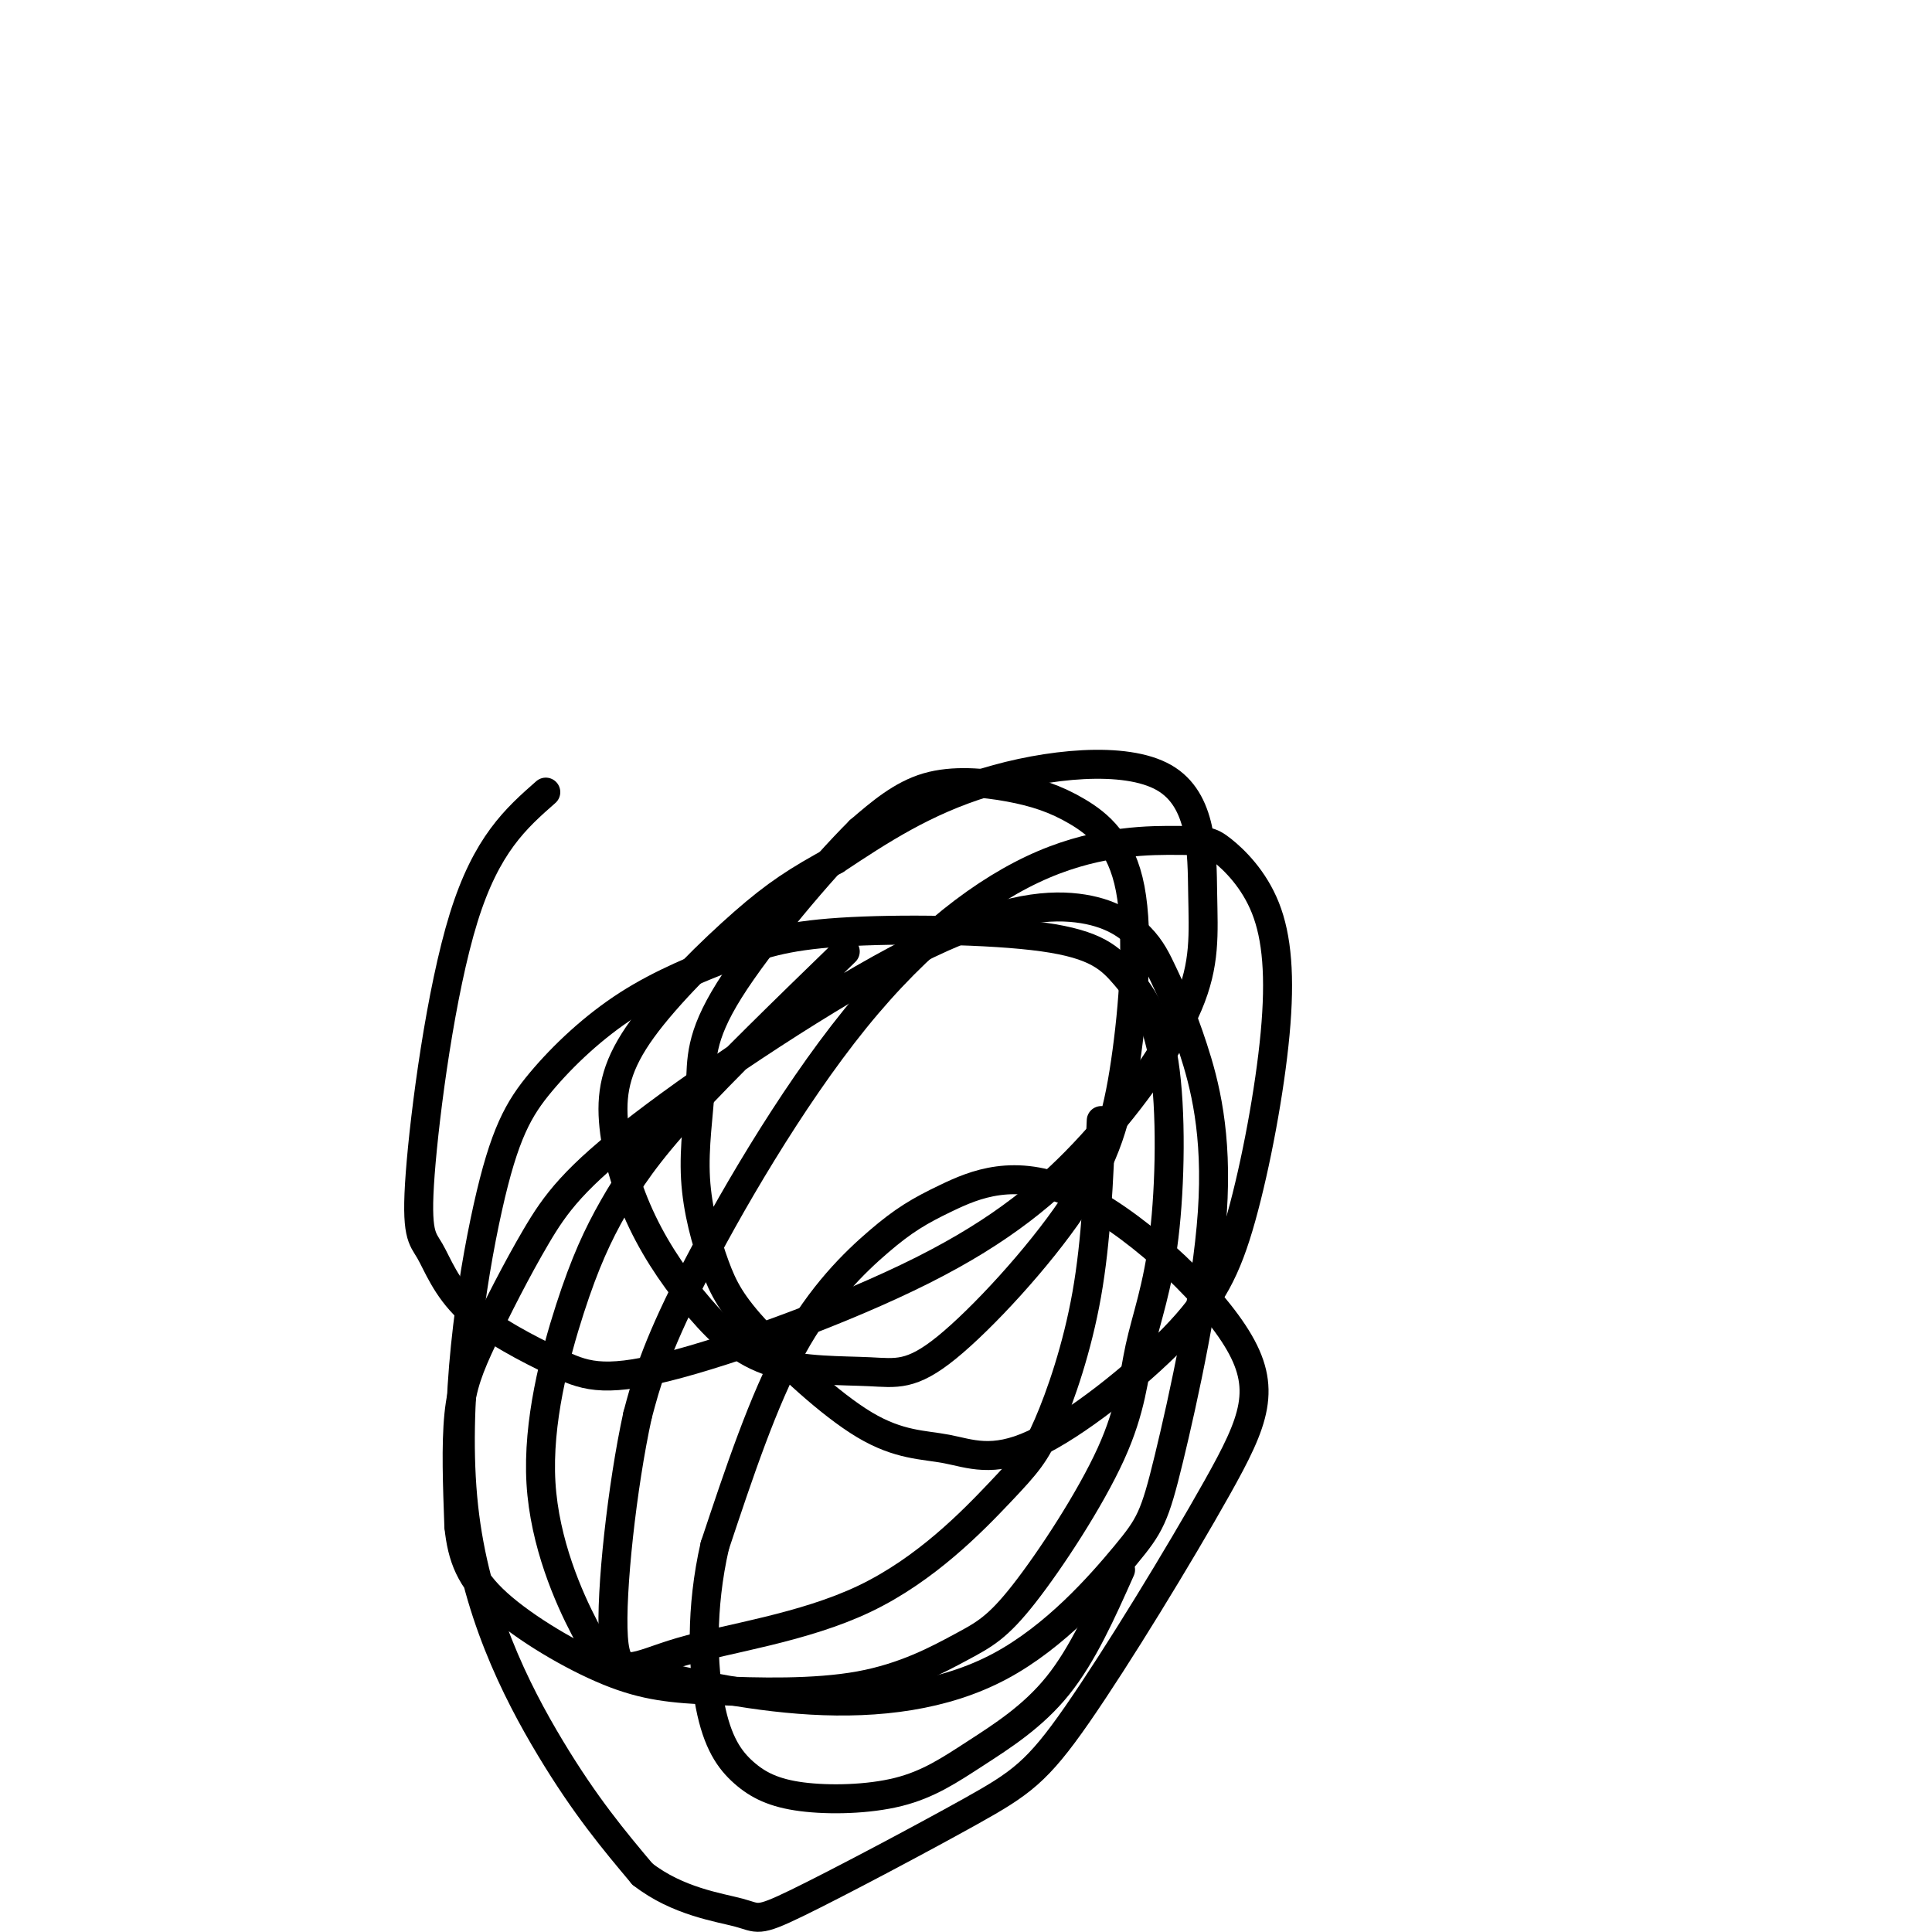 <svg viewBox='0 0 400 400' version='1.1' xmlns='http://www.w3.org/2000/svg' xmlns:xlink='http://www.w3.org/1999/xlink'><g fill='none' stroke='#000000' stroke-width='6' stroke-linecap='round' stroke-linejoin='round'><path d='M113,164c-6.137,5.396 -12.275,10.791 -17,26c-4.725,15.209 -8.039,40.230 -9,53c-0.961,12.770 0.429,13.289 2,16c1.571,2.711 3.322,7.614 8,12c4.678,4.386 12.284,8.254 18,11c5.716,2.746 9.542,4.370 23,1c13.458,-3.370 36.549,-11.733 53,-20c16.451,-8.267 26.263,-16.440 35,-26c8.737,-9.560 16.399,-20.509 20,-29c3.601,-8.491 3.140,-14.523 3,-23c-0.140,-8.477 0.039,-19.398 -8,-24c-8.039,-4.602 -24.297,-2.886 -37,1c-12.703,3.886 -21.852,9.943 -31,16'/><path d='M173,178c-7.938,4.320 -12.282,7.119 -19,13c-6.718,5.881 -15.811,14.844 -21,22c-5.189,7.156 -6.475,12.505 -6,19c0.475,6.495 2.709,14.137 6,21c3.291,6.863 7.638,12.946 12,18c4.362,5.054 8.740,9.079 15,11c6.260,1.921 14.404,1.737 20,2c5.596,0.263 8.645,0.973 16,-5c7.355,-5.973 19.015,-18.629 26,-29c6.985,-10.371 9.294,-18.456 11,-30c1.706,-11.544 2.808,-26.546 1,-36c-1.808,-9.454 -6.526,-13.359 -11,-16c-4.474,-2.641 -8.705,-4.019 -14,-5c-5.295,-0.981 -11.656,-1.566 -17,0c-5.344,1.566 -9.672,5.283 -14,9'/><path d='M178,172c-7.946,7.894 -20.811,23.130 -27,33c-6.189,9.870 -5.702,14.375 -6,20c-0.298,5.625 -1.380,12.369 -1,19c0.380,6.631 2.224,13.150 4,18c1.776,4.850 3.486,8.032 9,14c5.514,5.968 14.831,14.722 22,19c7.169,4.278 12.188,4.078 17,5c4.812,0.922 9.416,2.965 18,-1c8.584,-3.965 21.149,-13.938 29,-22c7.851,-8.062 10.987,-14.213 14,-25c3.013,-10.787 5.903,-26.212 7,-38c1.097,-11.788 0.401,-19.941 -2,-26c-2.401,-6.059 -6.507,-10.024 -9,-12c-2.493,-1.976 -3.372,-1.963 -9,-2c-5.628,-0.037 -16.003,-0.123 -28,5c-11.997,5.123 -25.615,15.456 -39,32c-13.385,16.544 -26.539,39.298 -34,54c-7.461,14.702 -9.231,21.351 -11,28'/><path d='M132,293c-3.179,14.475 -5.625,36.663 -5,46c0.625,9.337 4.321,5.823 14,3c9.679,-2.823 25.342,-4.955 38,-11c12.658,-6.045 22.310,-16.002 28,-22c5.690,-5.998 7.416,-8.038 10,-14c2.584,-5.962 6.024,-15.846 8,-27c1.976,-11.154 2.488,-23.577 3,-36'/><path d='M175,197c-12.456,12.088 -24.913,24.176 -33,33c-8.087,8.824 -11.806,14.383 -15,20c-3.194,5.617 -5.864,11.291 -9,21c-3.136,9.709 -6.738,23.454 -6,36c0.738,12.546 5.814,23.894 9,30c3.186,6.106 4.481,6.972 12,9c7.519,2.028 21.263,5.220 35,6c13.737,0.780 27.467,-0.852 39,-7c11.533,-6.148 20.868,-16.813 26,-23c5.132,-6.187 6.061,-7.895 9,-20c2.939,-12.105 7.887,-34.608 9,-51c1.113,-16.392 -1.610,-26.673 -4,-34c-2.390,-7.327 -4.448,-11.699 -6,-15c-1.552,-3.301 -2.598,-5.529 -5,-8c-2.402,-2.471 -6.161,-5.184 -13,-6c-6.839,-0.816 -16.758,0.264 -34,9c-17.242,8.736 -41.808,25.128 -56,36c-14.192,10.872 -18.010,16.223 -22,23c-3.990,6.777 -8.151,14.978 -11,21c-2.849,6.022 -4.385,9.863 -5,16c-0.615,6.137 -0.307,14.568 0,23'/><path d='M95,316c0.665,6.394 2.328,10.879 8,16c5.672,5.121 15.355,10.879 23,14c7.645,3.121 13.253,3.604 22,4c8.747,0.396 20.634,0.705 30,-1c9.366,-1.705 16.211,-5.425 21,-8c4.789,-2.575 7.520,-4.006 13,-11c5.480,-6.994 13.708,-19.550 18,-29c4.292,-9.450 4.648,-15.793 6,-22c1.352,-6.207 3.702,-12.279 5,-23c1.298,-10.721 1.545,-26.090 0,-36c-1.545,-9.910 -4.883,-14.361 -8,-18c-3.117,-3.639 -6.014,-6.466 -17,-8c-10.986,-1.534 -30.061,-1.776 -42,-1c-11.939,0.776 -16.741,2.571 -23,5c-6.259,2.429 -13.975,5.493 -21,10c-7.025,4.507 -13.360,10.456 -18,16c-4.640,5.544 -7.584,10.682 -11,26c-3.416,15.318 -7.304,40.816 -5,62c2.304,21.184 10.801,38.052 18,50c7.199,11.948 13.099,18.974 19,26'/><path d='M133,388c7.261,5.686 15.913,6.901 20,8c4.087,1.099 3.609,2.081 12,-2c8.391,-4.081 25.650,-13.226 36,-19c10.350,-5.774 13.791,-8.177 22,-20c8.209,-11.823 21.185,-33.064 29,-47c7.815,-13.936 10.467,-20.566 4,-31c-6.467,-10.434 -22.053,-24.672 -34,-30c-11.947,-5.328 -20.254,-1.748 -26,1c-5.746,2.748 -8.932,4.663 -14,9c-5.068,4.337 -12.020,11.096 -18,22c-5.980,10.904 -10.990,25.952 -16,41'/><path d='M148,320c-3.004,13.047 -2.515,25.163 -1,33c1.515,7.837 4.056,11.394 7,14c2.944,2.606 6.292,4.262 12,5c5.708,0.738 13.777,0.559 20,-1c6.223,-1.559 10.598,-4.497 16,-8c5.402,-3.503 11.829,-7.572 17,-14c5.171,-6.428 9.085,-15.214 13,-24'/></g>
</svg>